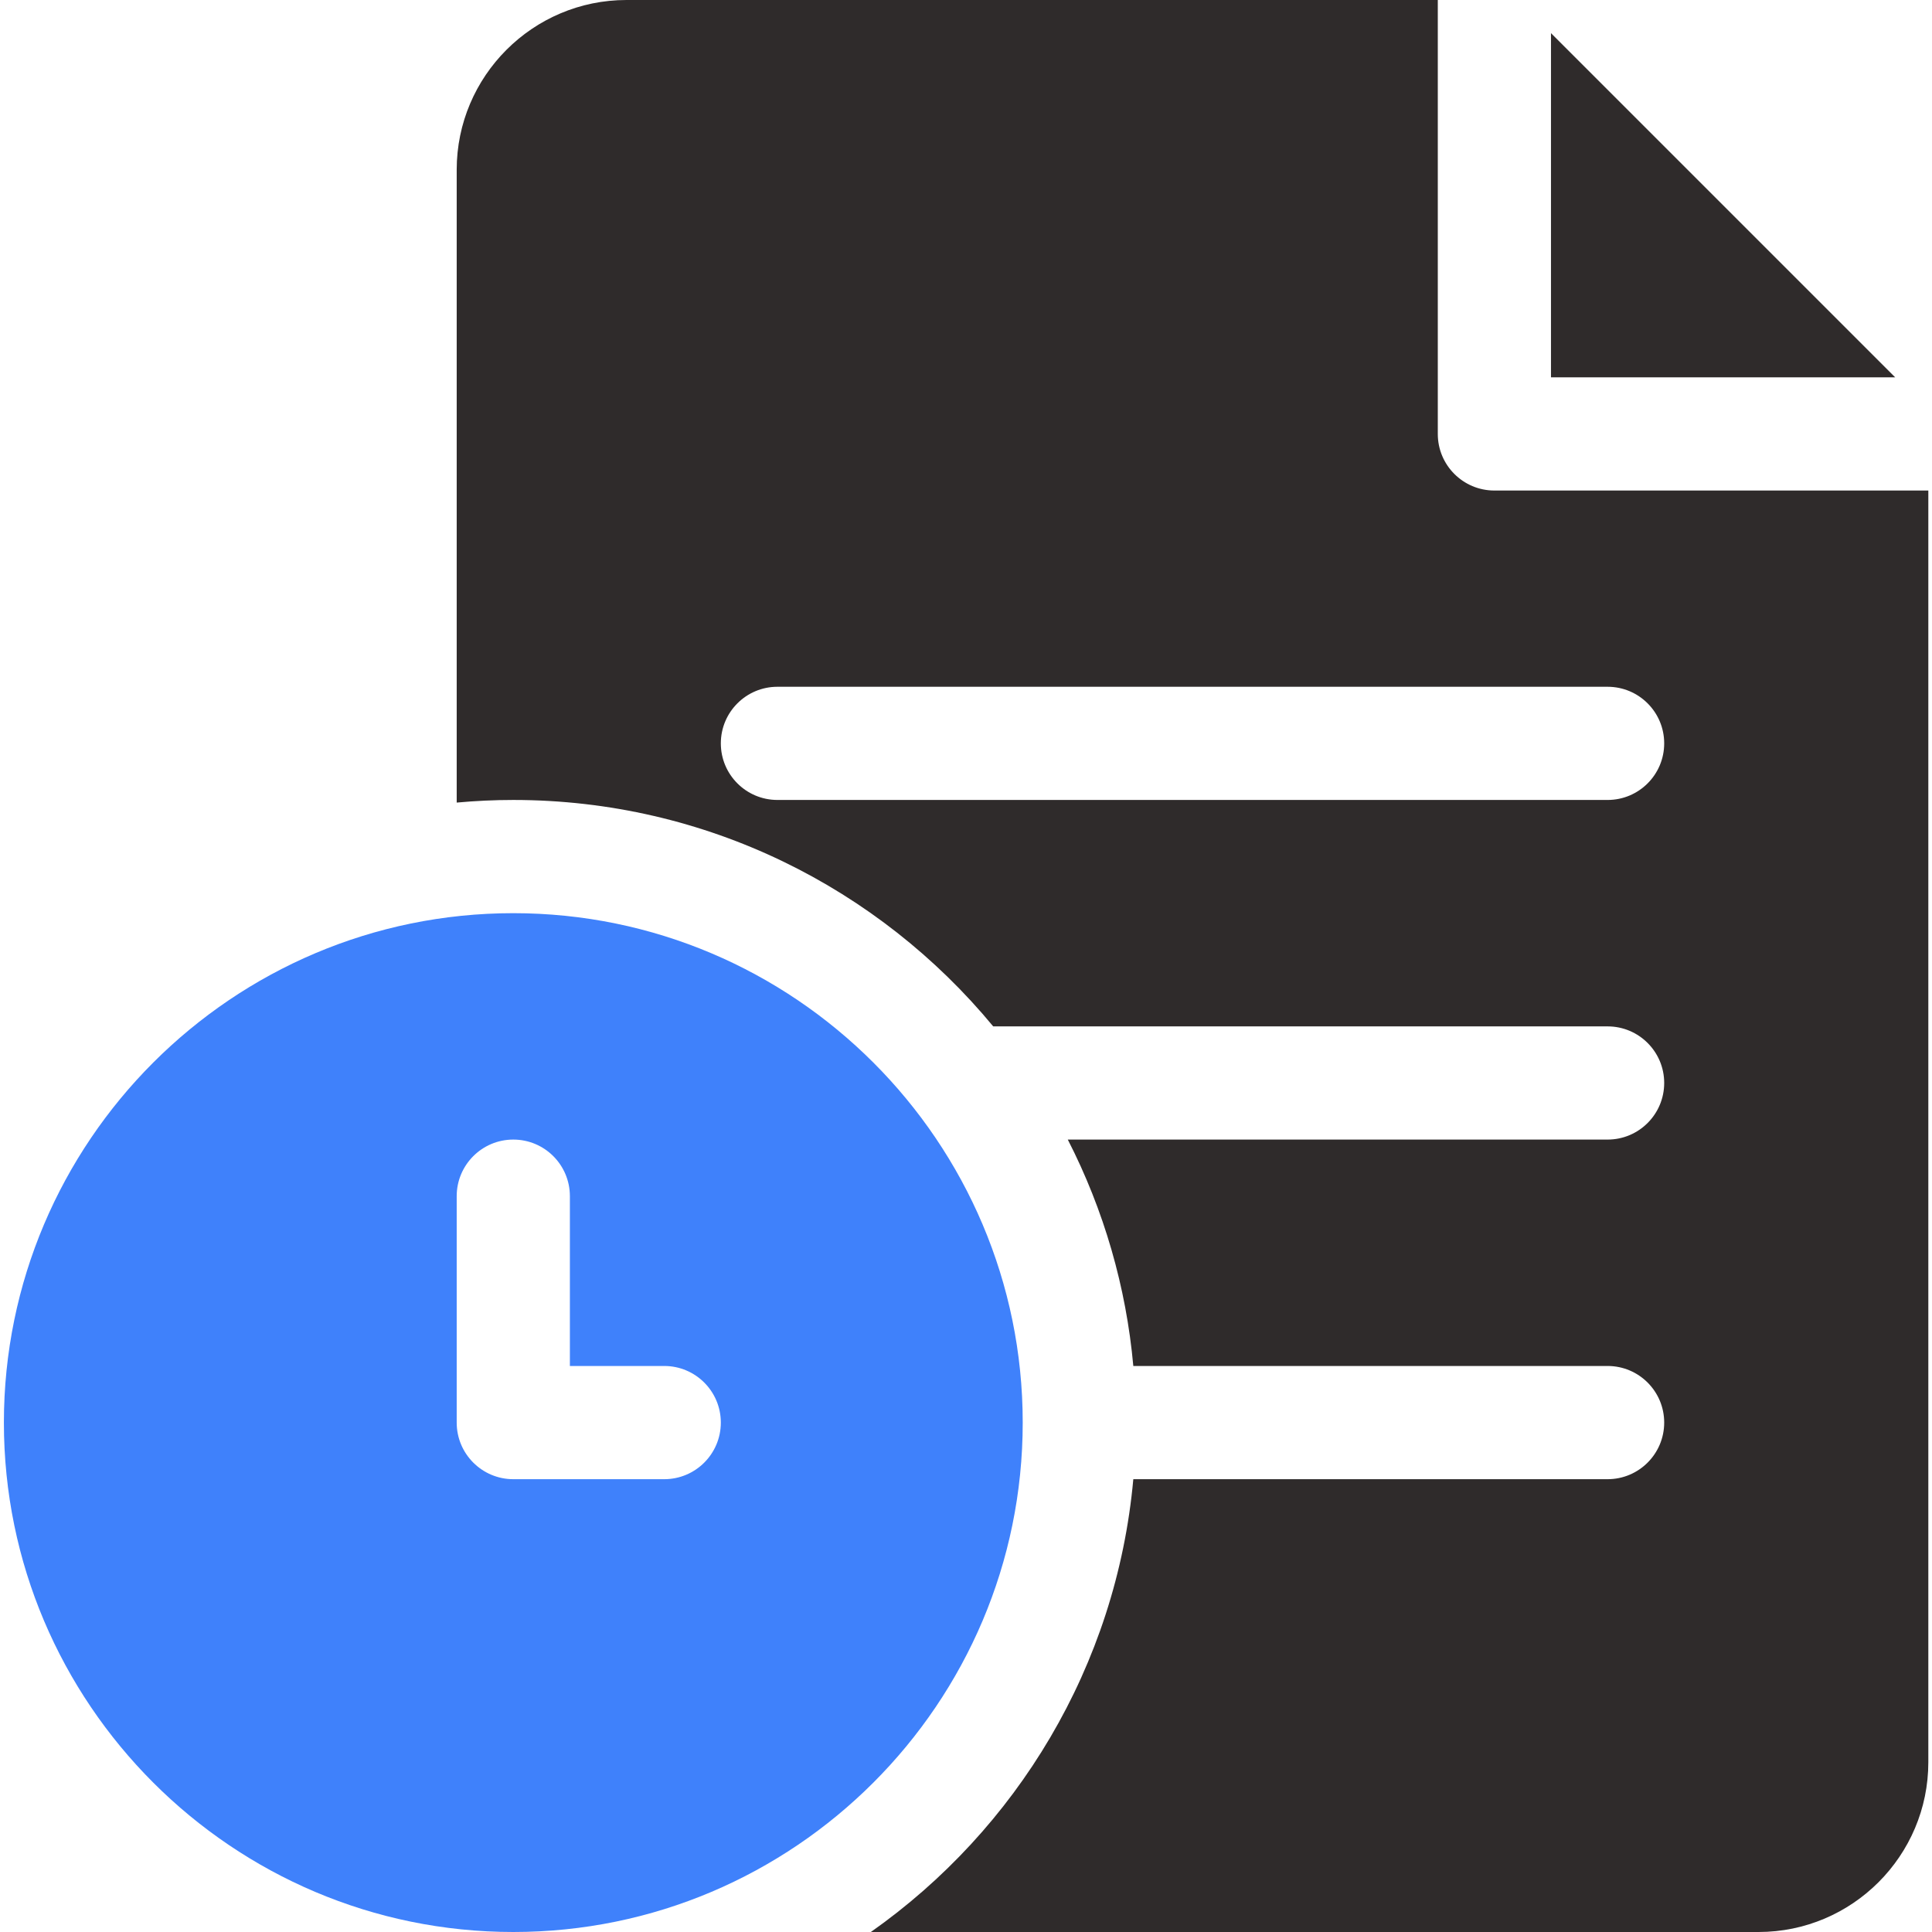 <svg width="70" height="70" viewBox="0 0 70 70" fill="none" xmlns="http://www.w3.org/2000/svg">
<g clip-path="url(#clip0_1156_24603)">
<path d="M56.195 1.201V13.672H68.666L56.195 1.201Z" fill="#2F2B2B"/>
<path d="M54.145 17.773C53.012 17.773 52.094 16.855 52.094 15.723V0H22.699C19.307 0 16.547 2.76 16.547 6.152V29.079C17.223 29.017 17.906 28.984 18.598 28.984C25.588 28.984 31.845 32.18 35.986 37.188H58.246C59.379 37.188 60.297 38.106 60.297 39.238C60.297 40.371 59.379 41.289 58.246 41.289H38.688C39.998 43.846 40.804 46.631 41.062 49.492H58.246C59.379 49.492 60.297 50.41 60.297 51.543C60.297 52.675 59.379 53.594 58.246 53.594H41.062C40.449 60.367 36.83 66.285 31.553 70H63.715C67.107 70 69.867 67.24 69.867 63.848V17.773H54.145ZM58.246 28.984H28.168C27.035 28.984 26.117 28.066 26.117 26.934C26.117 25.801 27.035 24.883 28.168 24.883H58.246C59.379 24.883 60.297 25.801 60.297 26.934C60.297 28.066 59.379 28.984 58.246 28.984Z" fill="#2F2B2B"/>
<path d="M18.598 33.086C8.42 33.086 0.141 41.366 0.141 51.543C0.141 61.72 8.42 70 18.598 70C28.775 70 37.055 61.72 37.055 51.543C37.055 41.366 28.775 33.086 18.598 33.086ZM24.066 53.594H18.598C17.465 53.594 16.547 52.675 16.547 51.543V43.34C16.547 42.207 17.465 41.289 18.598 41.289C19.73 41.289 20.648 42.207 20.648 43.34V49.492H24.066C25.199 49.492 26.117 50.41 26.117 51.543C26.117 52.675 25.199 53.594 24.066 53.594Z" fill="#3F81FB"/>
</g>
<defs>
<clipPath id="clip0_1156_24603">
<rect width="70" height="70" fill="white"/>
</clipPath>
</defs>
</svg>
